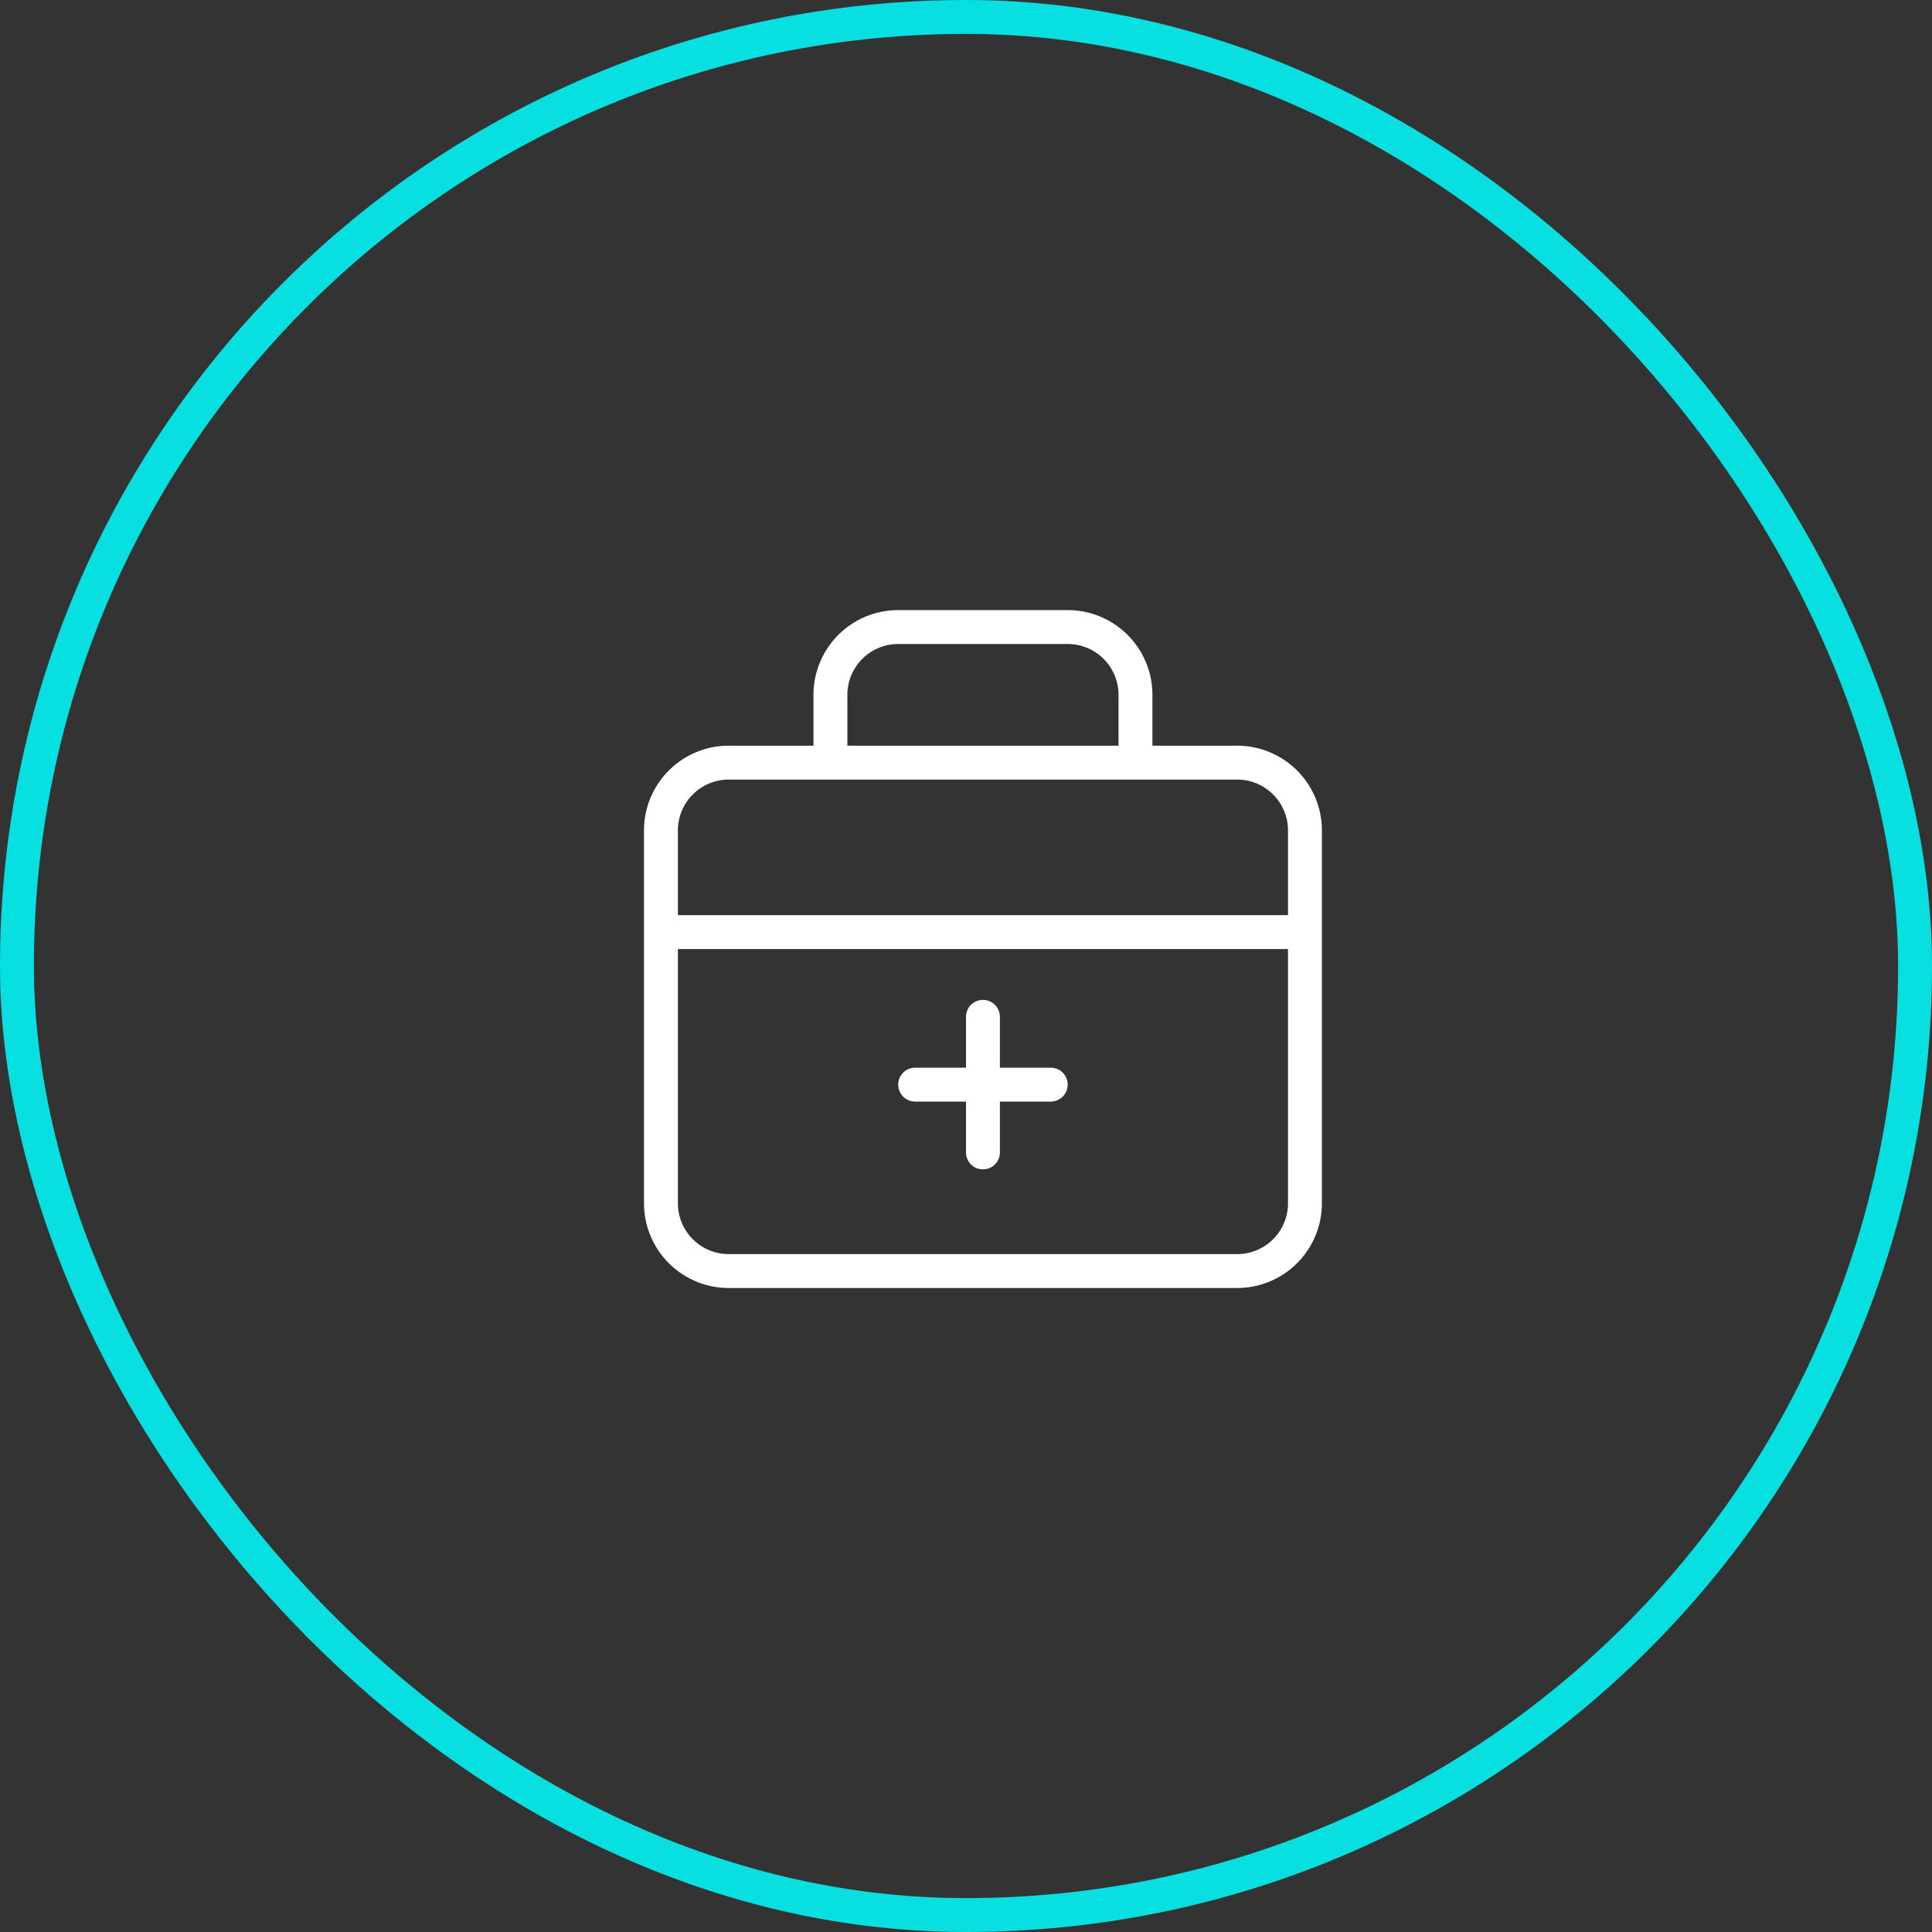 <svg xmlns="http://www.w3.org/2000/svg" width="57" height="57" viewBox="0 0 57 57">
  <rect x="0" y="0" width="57" height="57" fill="#333333" stroke="none"/>
  <g id="Group_666" data-name="Group 666" transform="translate(-469 -5143)">
    <rect id="Frame" width="56" height="56" rx="28" transform="translate(469.5 5143.5)" fill="none" stroke="#08dfe1" stroke-width="1" style="isolation: isolate"/>
    <path id="Path_6063" data-name="Path 6063" d="M19.5,6H17V4.5A2.5,2.5,0,0,0,14.5,2h-5A2.5,2.5,0,0,0,7,4.5V6H4.5A2.5,2.5,0,0,0,2,8.5v11A2.5,2.5,0,0,0,4.5,22h15A2.5,2.5,0,0,0,22,19.5V8.5A2.5,2.5,0,0,0,19.5,6ZM8,4.5A1.5,1.5,0,0,1,9.5,3h5A1.5,1.5,0,0,1,16,4.5V6H8Zm13,15A1.5,1.5,0,0,1,19.5,21H4.5A1.5,1.5,0,0,1,3,19.5V12H21ZM21,11H3V8.5A1.5,1.5,0,0,1,4.5,7h15A1.5,1.5,0,0,1,21,8.5ZM10,16.5h1.5V18a.5.5,0,0,0,.5.5h0a.5.5,0,0,0,.5-.5V16.5H14a.5.5,0,0,0,0-1H12.5V14a.5.5,0,0,0-1,0v1.5H10a.5.5,0,0,0,0,1Z" transform="translate(486 5159)" fill="#fff"/>
  </g>
</svg>

